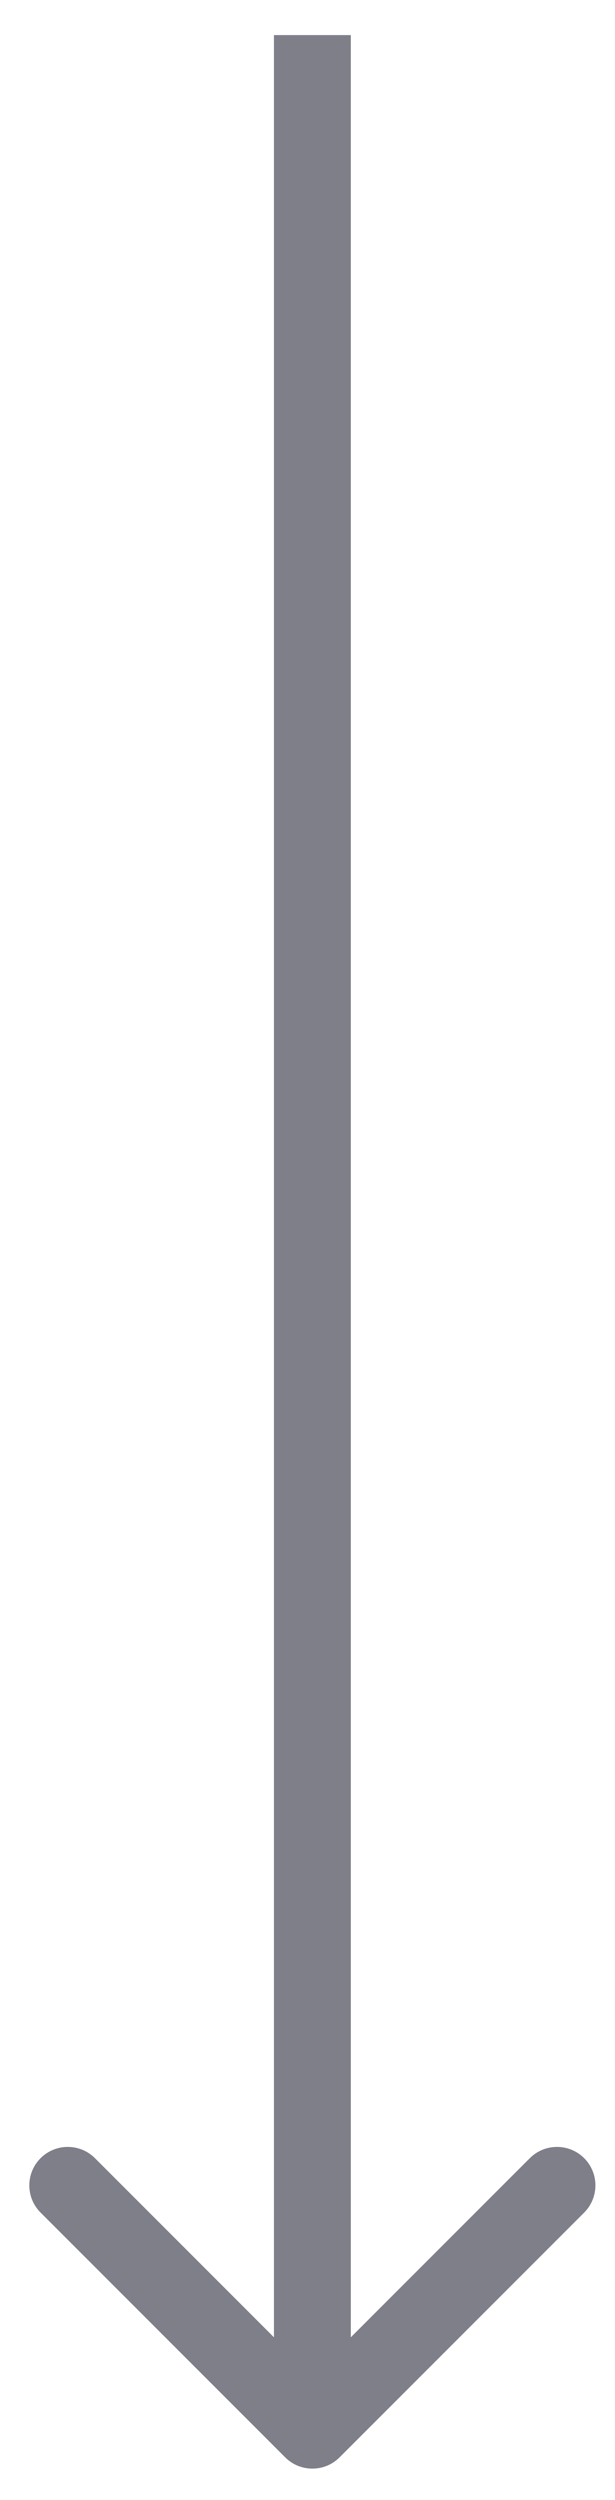 <?xml version="1.0" encoding="UTF-8"?> <svg xmlns="http://www.w3.org/2000/svg" width="16" height="65" viewBox="0 0 16 65" fill="none"> <path d="M7.42 63.89C7.81 64.28 8.444 64.28 8.834 63.89L15.198 57.526C15.588 57.135 15.588 56.502 15.198 56.111C14.807 55.721 14.174 55.721 13.784 56.111L8.127 61.768L2.47 56.111C2.08 55.721 1.446 55.721 1.056 56.111C0.665 56.502 0.665 57.135 1.056 57.526L7.42 63.89ZM7.127 0.912V63.183H9.127V0.912H7.127Z" fill="#7E7F89"></path> </svg> 